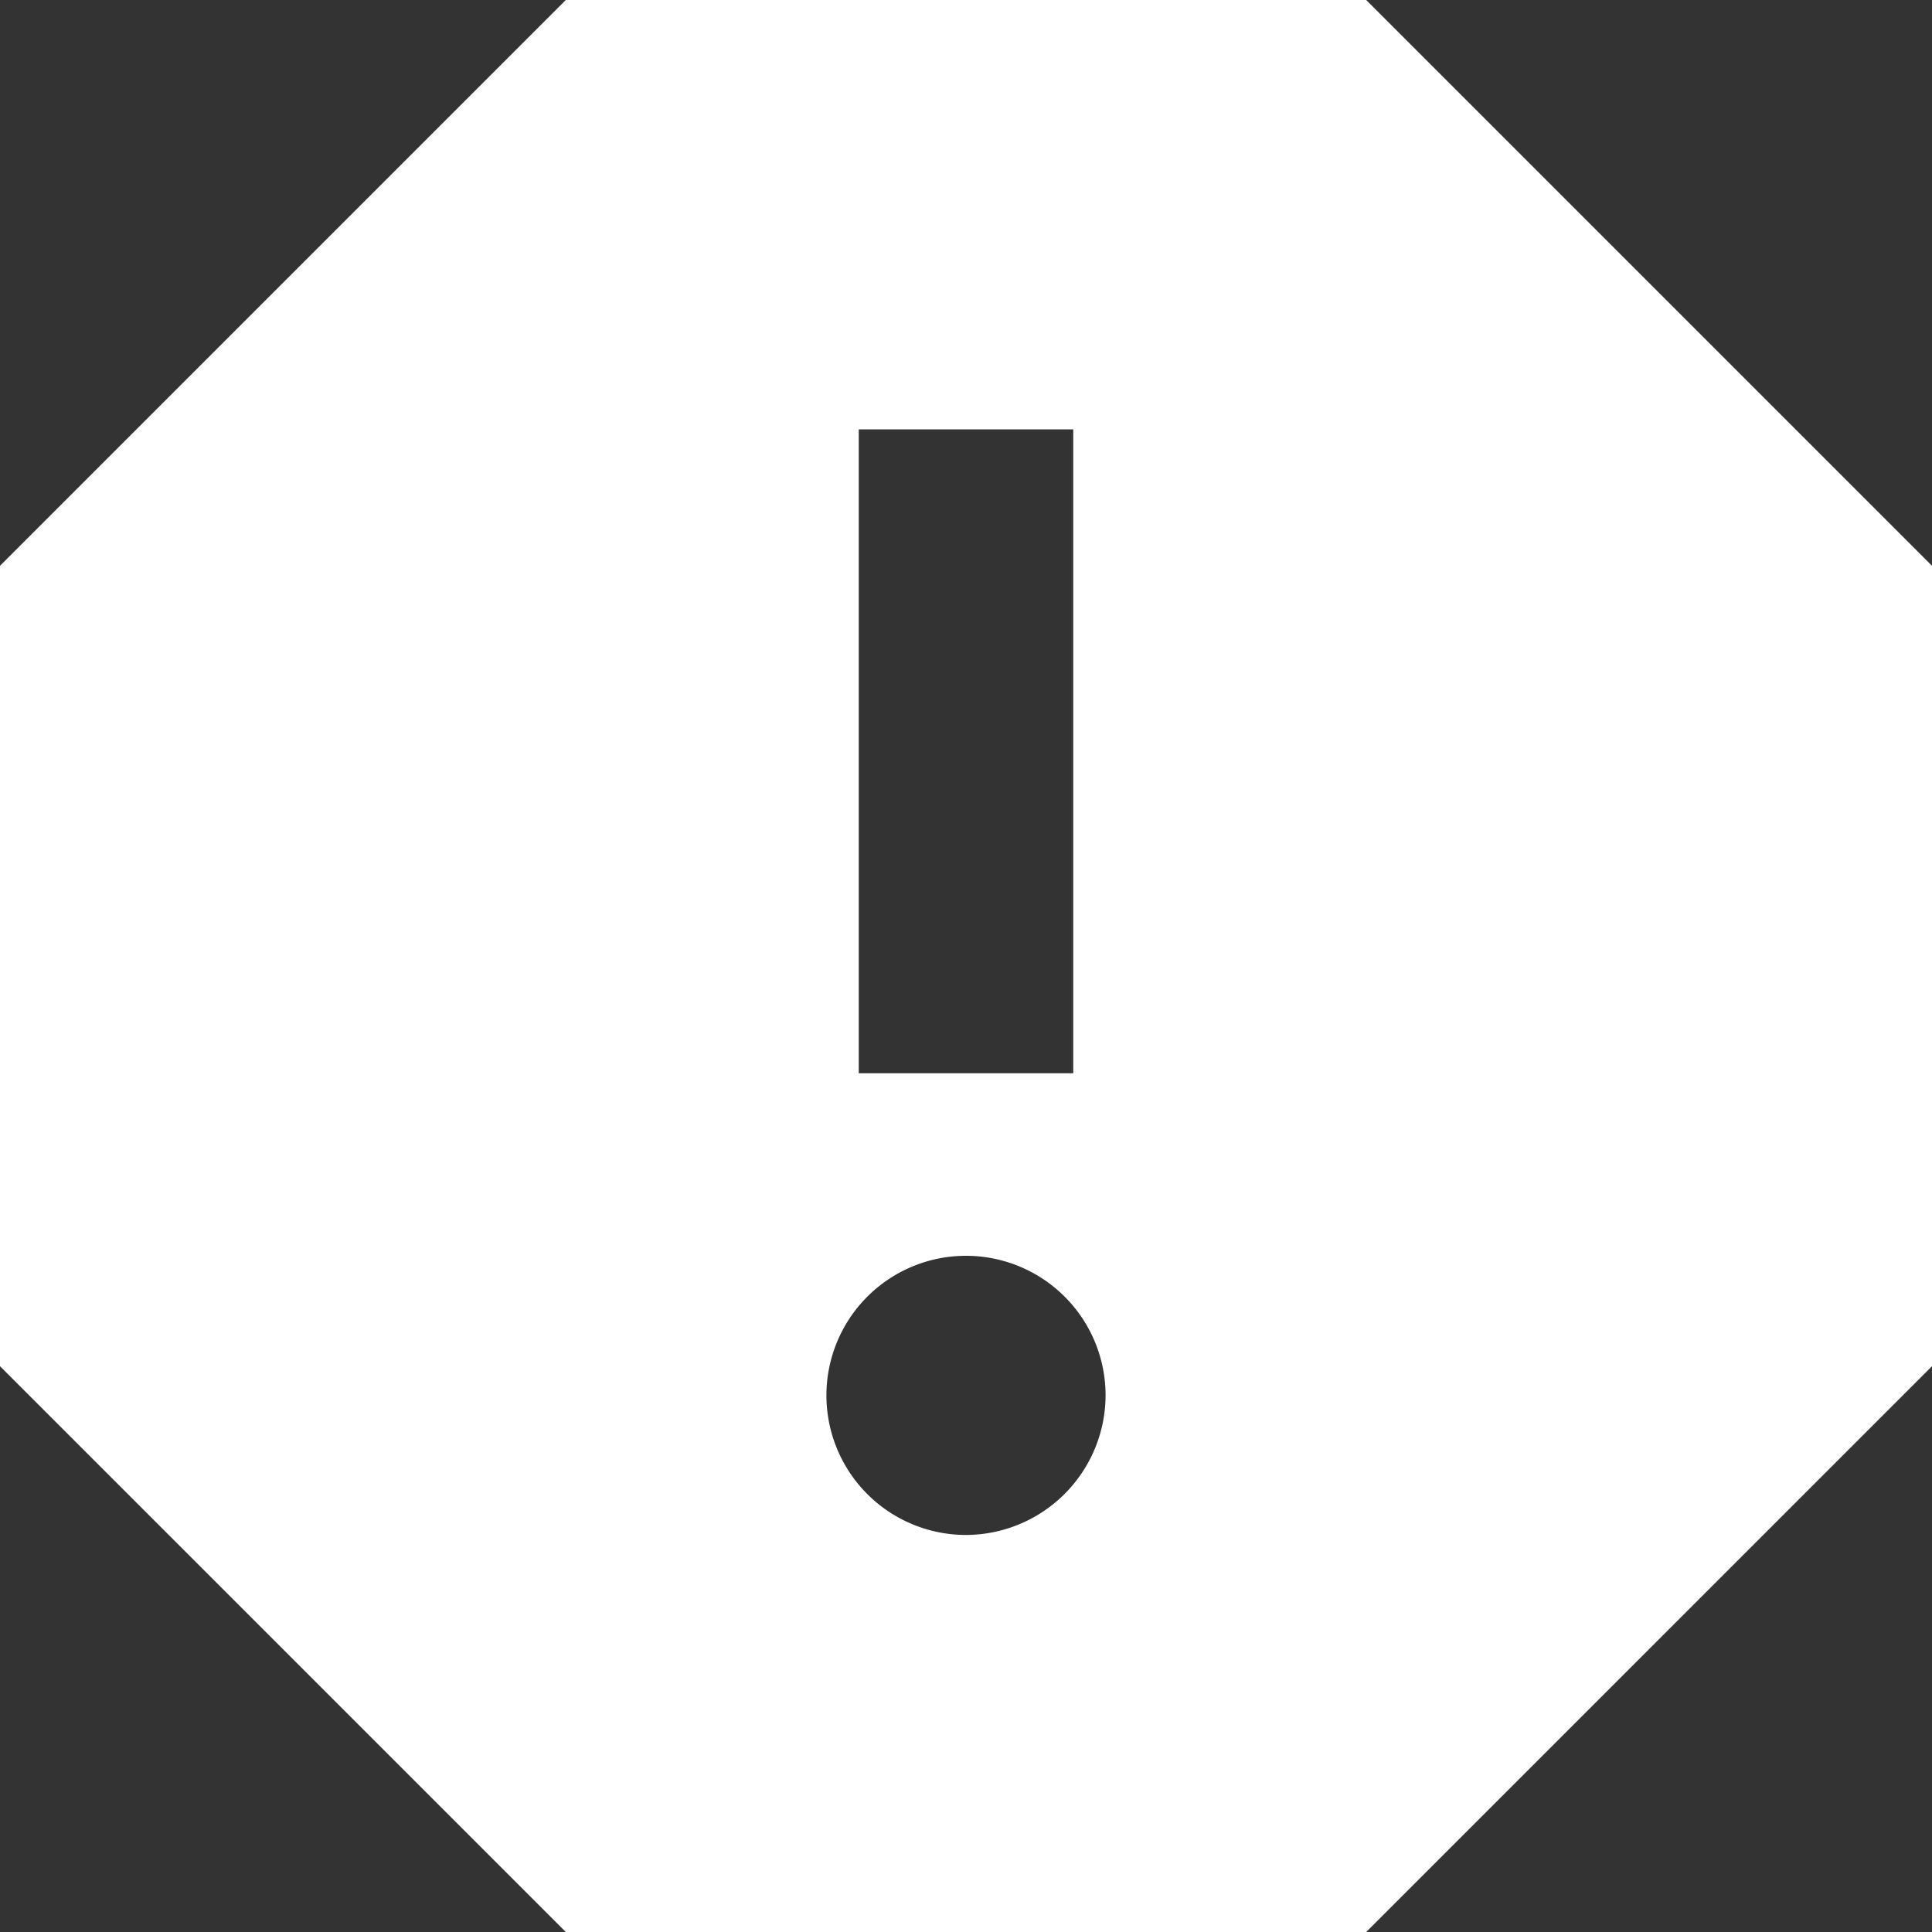 <svg id="ALERT" xmlns="http://www.w3.org/2000/svg" viewBox="0 0 49 49"><rect x="0" y="0" width="49" height="49" fill="#333333" stroke="none"/><defs><style>.cls-1{fill:#fff;}</style></defs><title>ICONS-ALERT-WHITE</title><path id="WHITE" class="cls-1" d="M34.72,34.72H29.28V18.39h5.44M32,46.43a3.54,3.54,0,0,1,0-7.08h0a3.54,3.54,0,0,1,3.54,3.54h0A3.55,3.55,0,0,1,32,46.43M42.15,7.5H21.85L7.5,21.85v20.3L21.85,56.5h20.3L56.5,42.15V21.85Z" transform="translate(-7.5 -7.5)"/></svg>